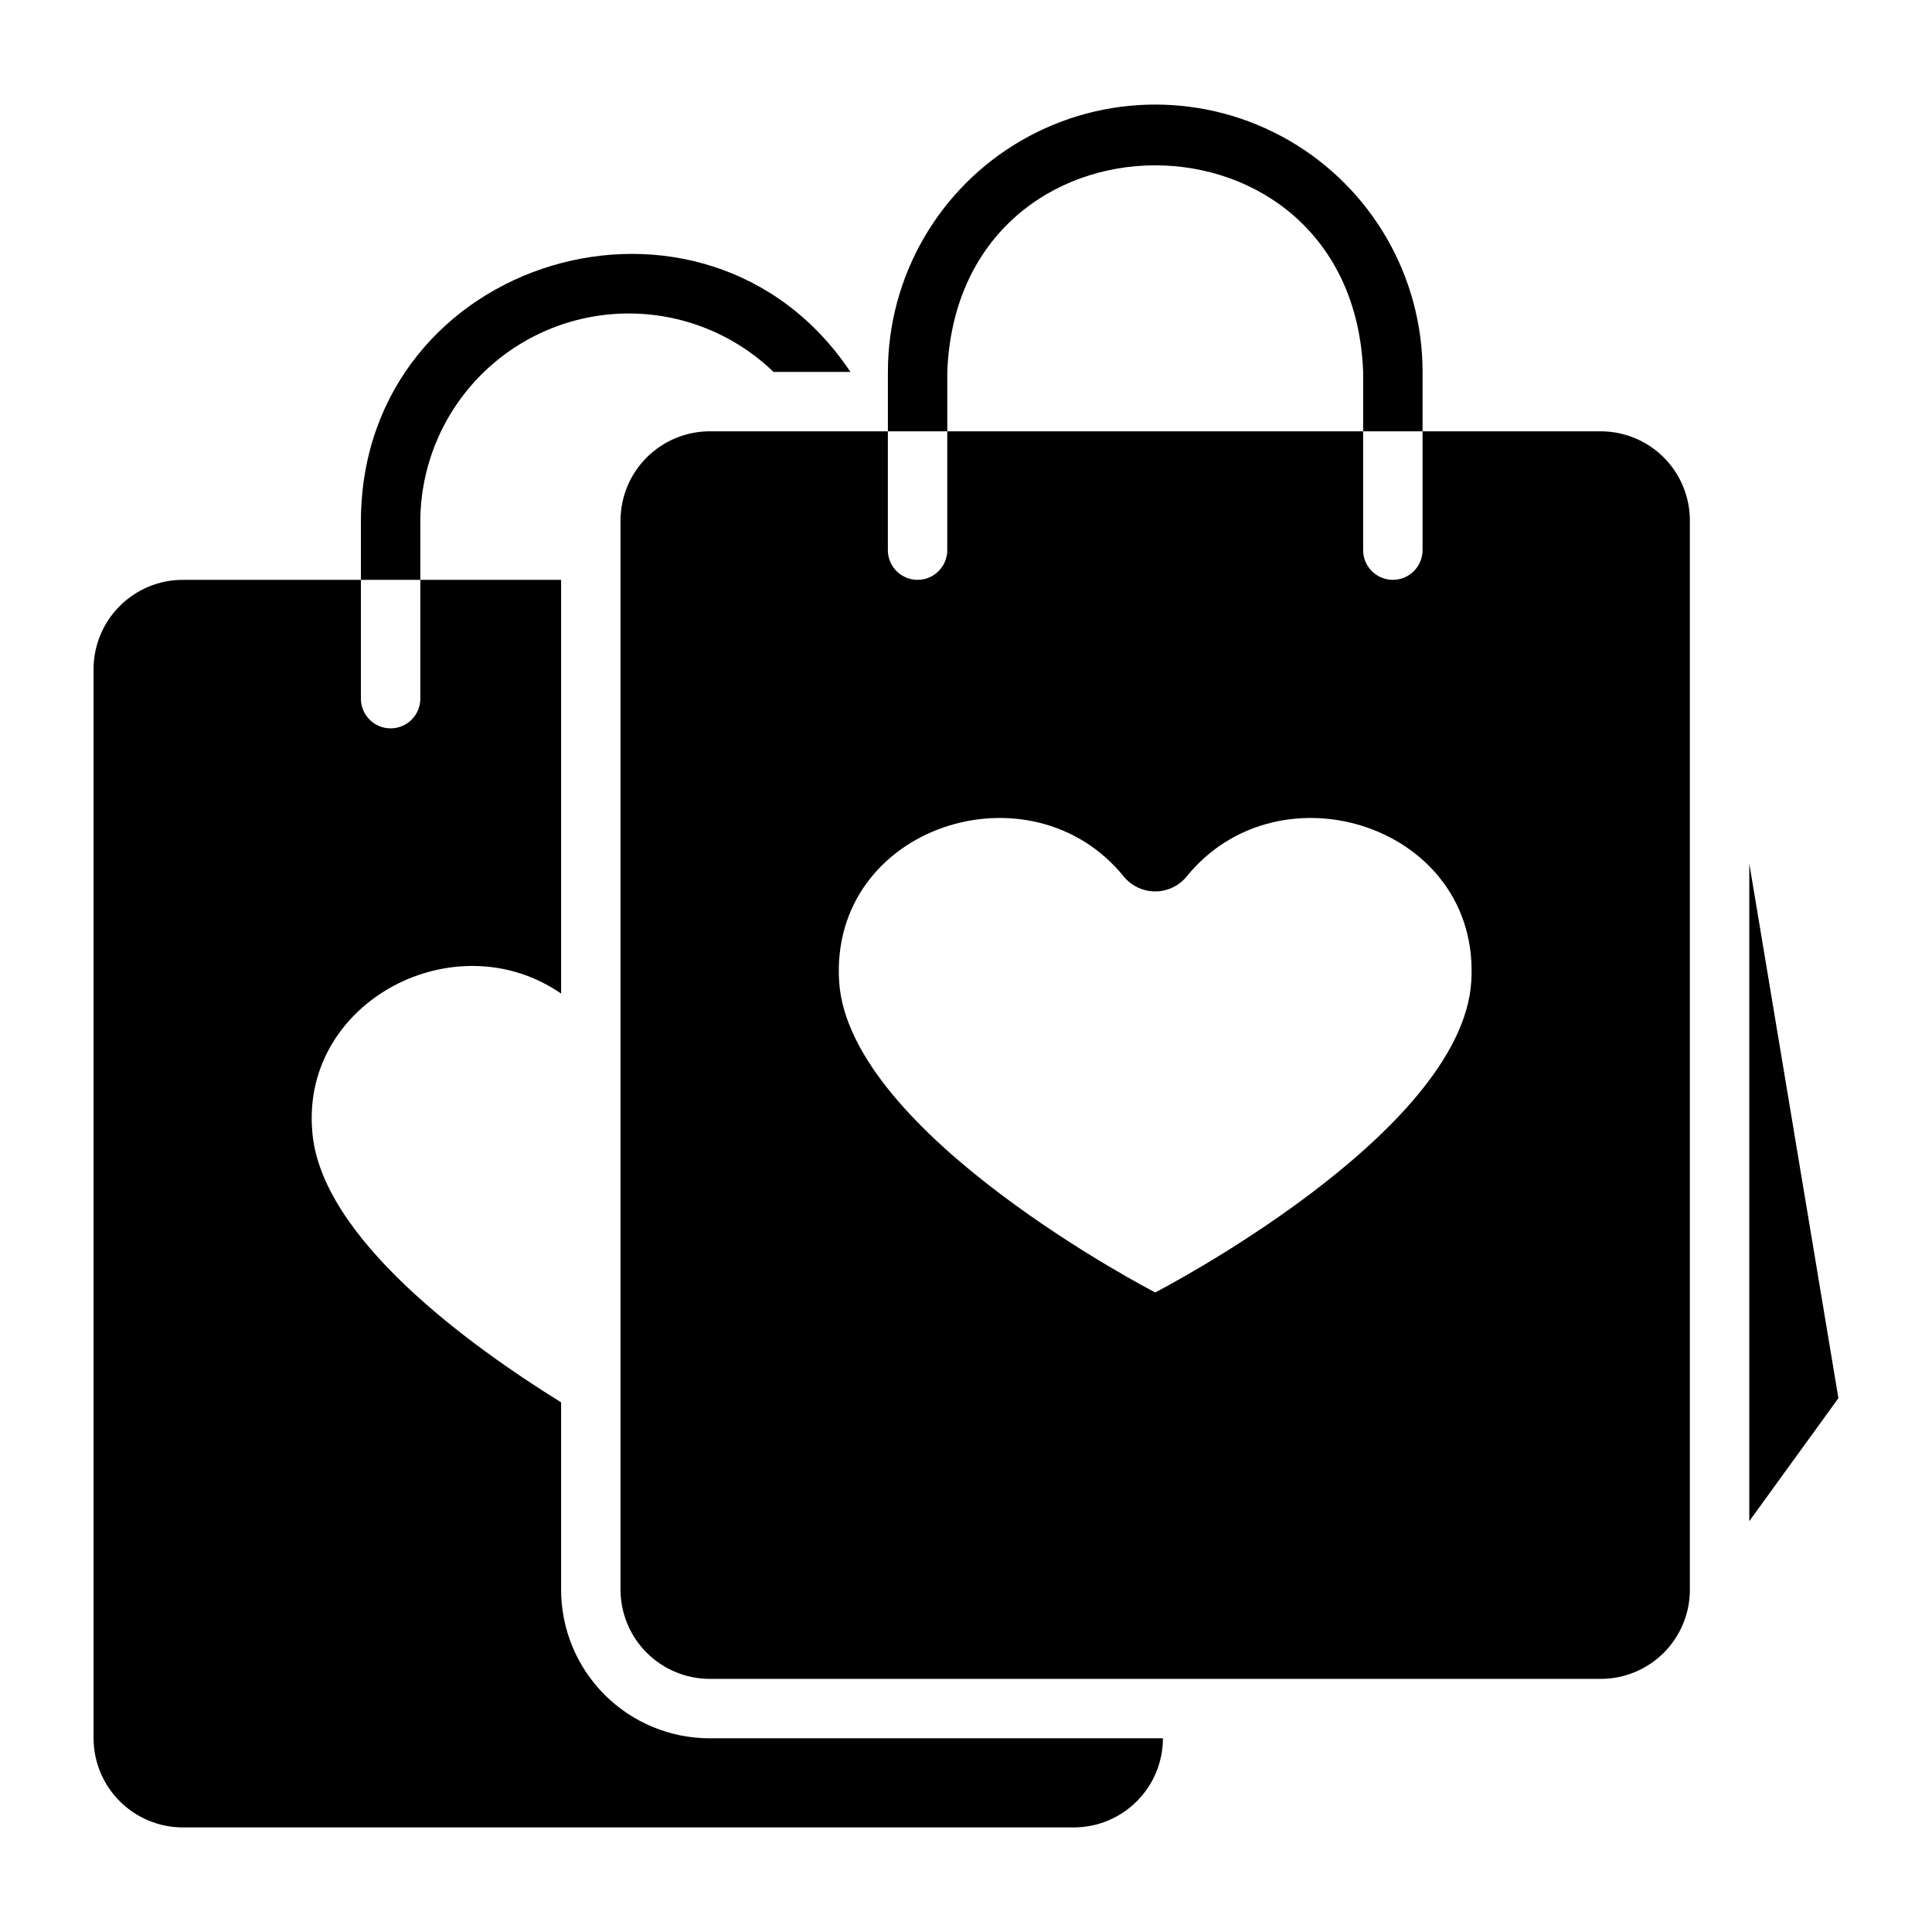 <?xml version="1.0" encoding="UTF-8"?>
<!-- Uploaded to: ICON Repo, www.iconrepo.com, Generator: ICON Repo Mixer Tools -->
<svg fill="#000000" width="800px" height="800px" version="1.1" viewBox="144 144 512 512" xmlns="http://www.w3.org/2000/svg">
 <g>
  <path d="m568.22 258.3h-47.23v31.488c0 4.348-3.523 7.875-7.871 7.875s-7.875-3.527-7.875-7.875v-31.488h-110.21v31.488c0 4.348-3.523 7.875-7.871 7.875-4.348 0-7.871-3.527-7.871-7.875v-31.488h-47.234c-6.258 0.02-12.254 2.512-16.68 6.938-4.422 4.426-6.918 10.422-6.938 16.68v283.39c0.02 6.258 2.516 12.254 6.938 16.676 4.426 4.426 10.422 6.922 16.68 6.938h236.16c6.262-0.004 12.266-2.492 16.695-6.922 4.426-4.426 6.918-10.43 6.922-16.691v-283.39c-0.004-6.262-2.496-12.266-6.922-16.695-4.43-4.426-10.434-6.914-16.695-6.922zm-118.08 228.21s-81.082-41.801-83.758-82.34c-2.606-41.211 50.855-58.484 75.57-27.707l0.004-0.004c2.043 2.398 5.035 3.777 8.188 3.777 3.148 0 6.141-1.379 8.188-3.777 24.688-30.77 78.203-13.496 75.57 27.711-2.598 40.539-83.758 82.34-83.758 82.34z"/>
  <path d="m395.04 242.56c2.777-73.02 107.45-72.969 110.21 0v15.742h15.742l0.004-15.742c0-25.312-13.504-48.699-35.426-61.355-21.918-12.656-48.926-12.656-70.848 0s-35.422 36.043-35.422 61.355v15.742h15.742z"/>
  <path d="m607.58 547.12 23.617-32.59-23.617-141.7z"/>
  <path d="m292.7 565.31v-49.676c-24.008-14.879-64.078-43.77-65.969-72.109-2.723-34.32 38.043-55.516 65.969-36.211v-109.65h-37.312v31.488-0.004c0 4.348-3.527 7.875-7.875 7.875s-7.871-3.527-7.871-7.875v-31.484h-47.23c-6.258 0.016-12.254 2.512-16.68 6.934-4.426 4.426-6.918 10.422-6.938 16.68v283.39c0.02 6.258 2.512 12.254 6.938 16.68 4.426 4.422 10.422 6.918 16.68 6.938h236.16c6.262-0.008 12.266-2.496 16.691-6.926 4.43-4.426 6.918-10.43 6.926-16.691h-120.13c-10.438-0.004-20.445-4.152-27.828-11.535-7.379-7.379-11.527-17.387-11.531-27.824z"/>
  <path d="m255.39 281.92c0.105-14.488 5.898-28.359 16.133-38.617 10.234-10.258 24.09-16.086 38.582-16.223 14.488-0.141 28.453 5.422 38.883 15.48h20.387c-38.434-57.48-129.41-30.676-129.73 39.359v15.746h15.742z"/>
 </g>
</svg>